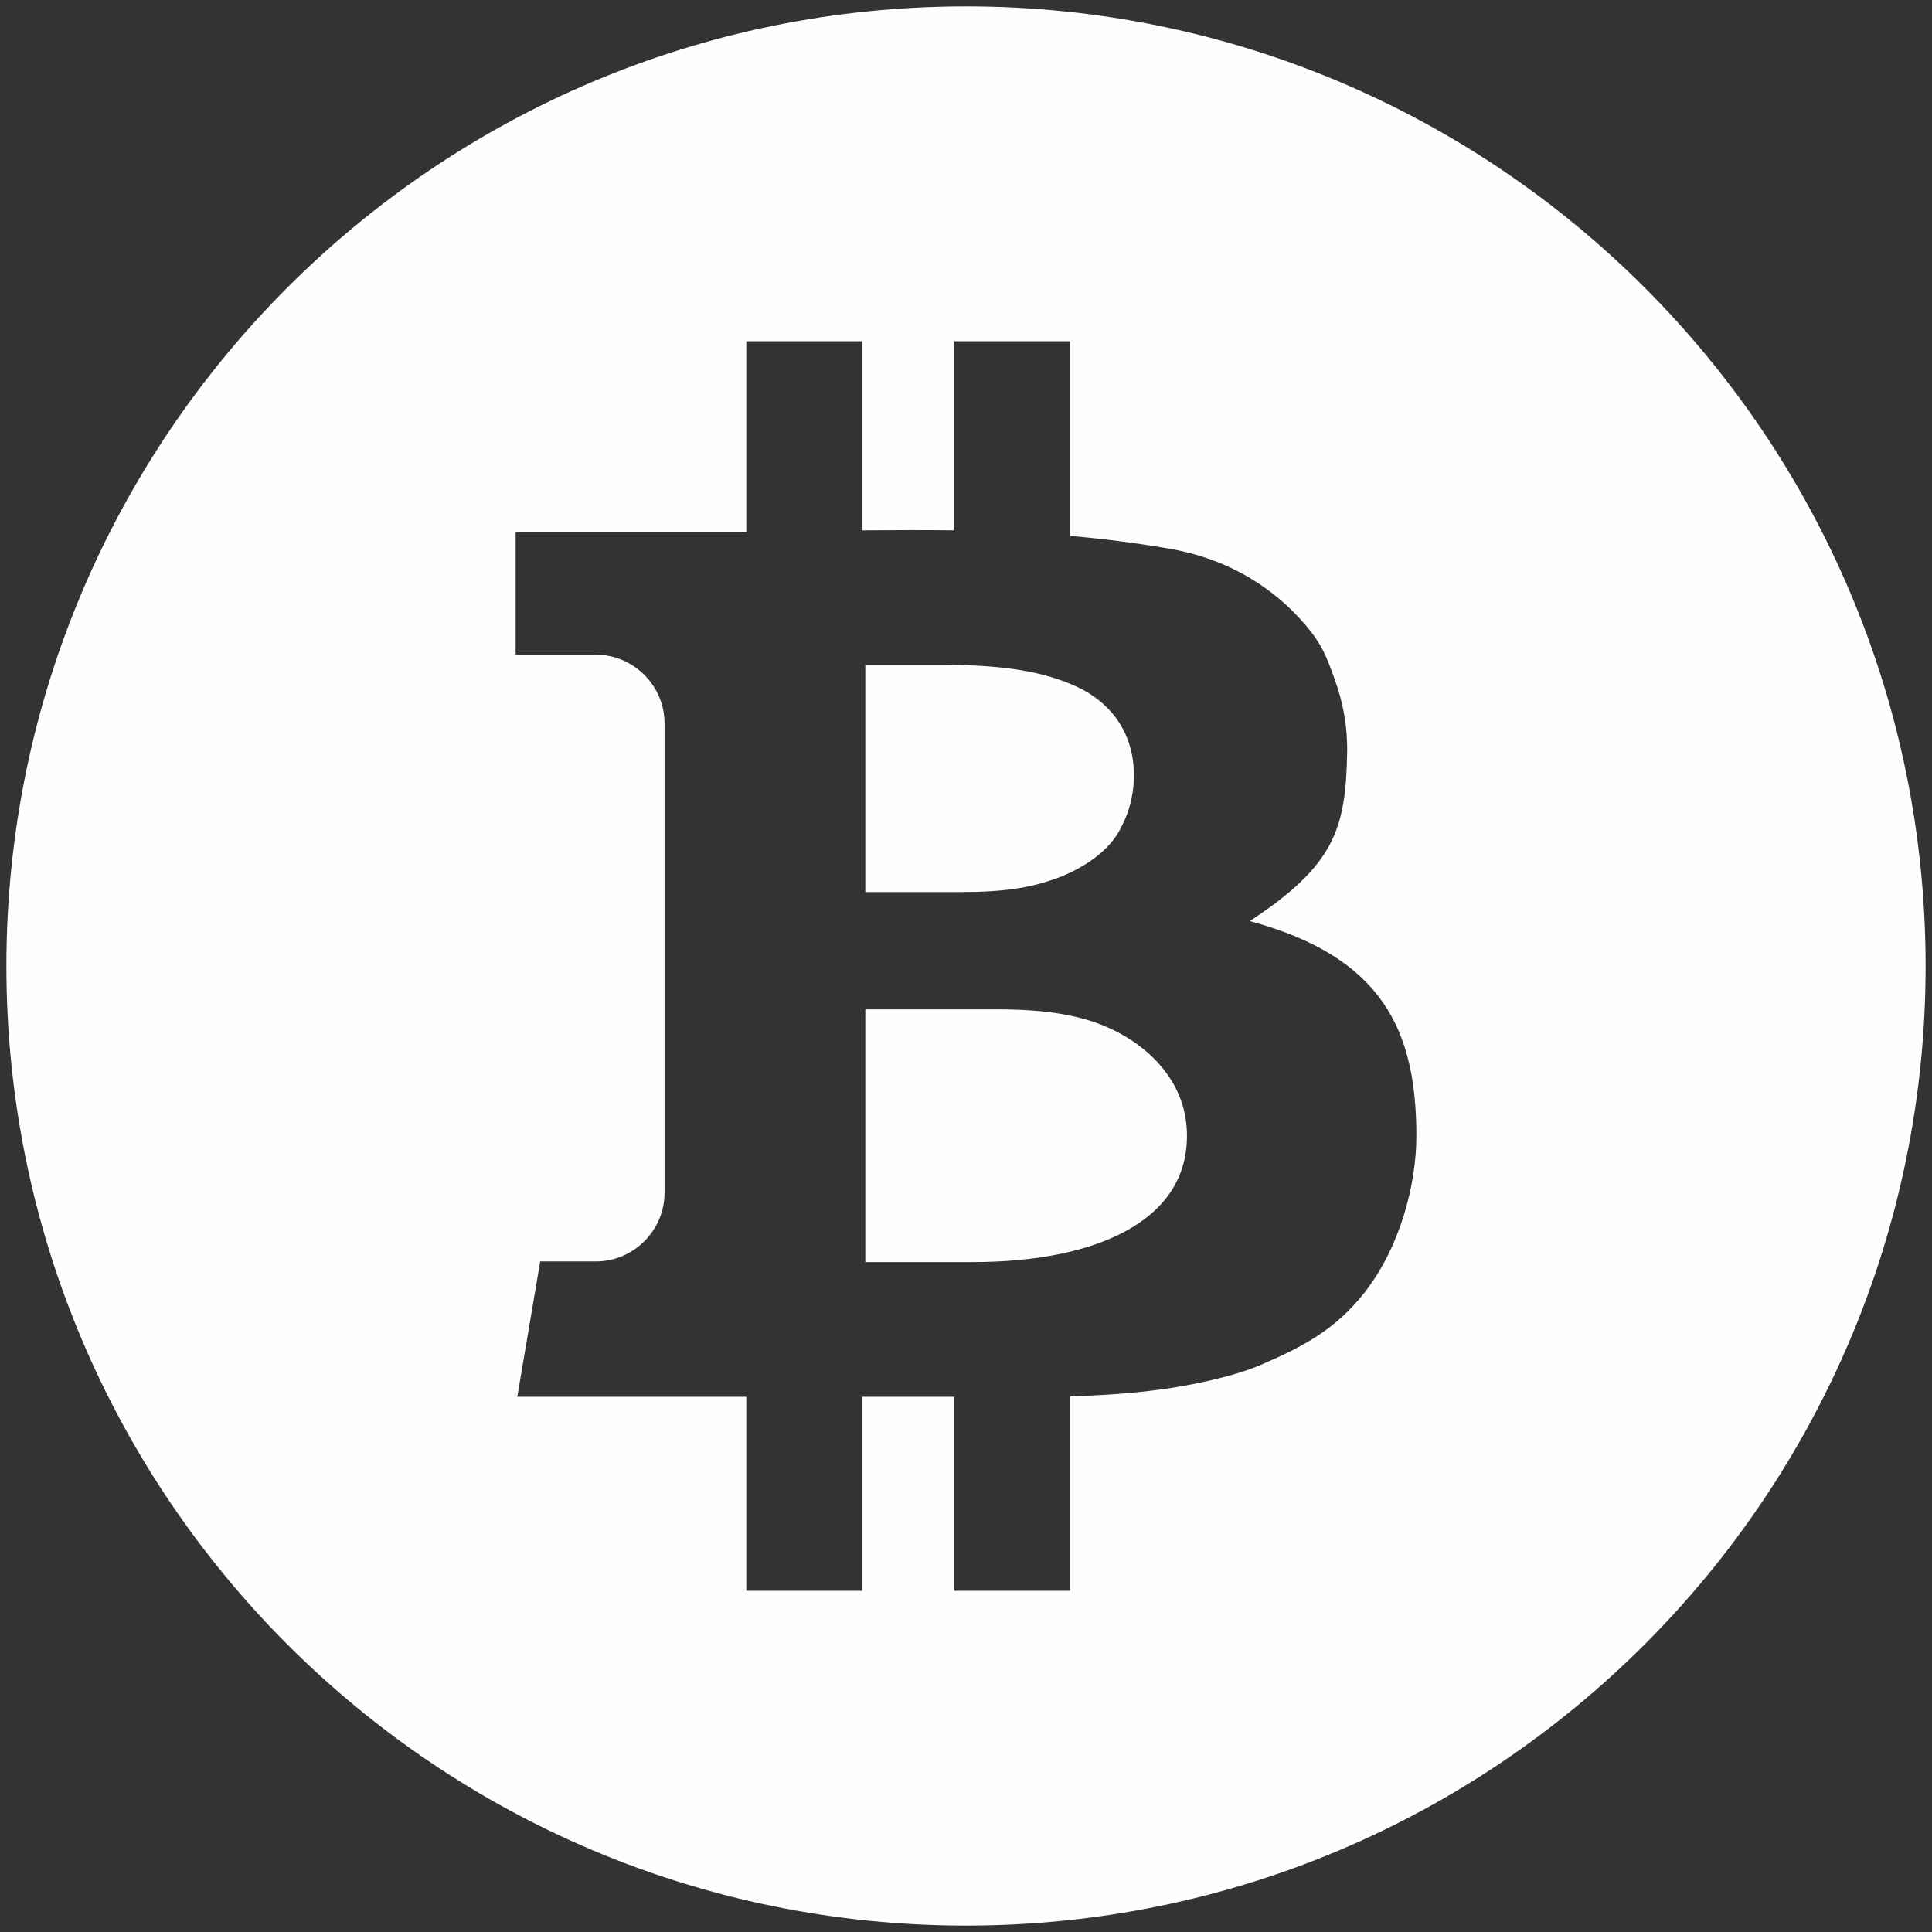 <?xml version="1.0" encoding="UTF-8"?>
<!DOCTYPE svg PUBLIC "-//W3C//DTD SVG 1.1//EN" "http://www.w3.org/Graphics/SVG/1.1/DTD/svg11.dtd">
<!-- Creator: CorelDRAW X8 -->
<svg xmlns="http://www.w3.org/2000/svg" xml:space="preserve" width="151mm" height="151mm" version="1.1" style="shape-rendering:geometricPrecision; text-rendering:geometricPrecision; image-rendering:optimizeQuality; fill-rule:evenodd; clip-rule:evenodd"
viewBox="0 0 15100 15100"
 xmlns:xlink="http://www.w3.org/1999/xlink">
 <rect x="0" y="0" width="15100" height="15100" fill="#333333" stroke="none"/>
 <defs>
  <style type="text/css">
   <![CDATA[
    .fil1 {fill:#FEFEFE}
    .fil0 {fill:#B2B3B3}
    .fil2 {fill:#B2B3B3;fill-rule:nonzero}
   ]]>
  </style>
 </defs>
 <g id="Слой_x0020_1">
  <path class="fil0" d="M-40033 55025c4142,0 7500,3358 7500,7500 0,4142 -3358,7500 -7500,7500 -4142,0 -7500,-3358 -7500,-7500 0,-4142 3358,-7500 7500,-7500zm-2576 4500l6499 0c835,0 1287,683 1005,1518l-1004 2963c-282,836 -1197,1519 -2032,1519l-6499 0c-35,0 -70,-1 -104,-4l458 -1496 6081 0 912 -2979 -6081 0 456 -1491c104,-20 207,-30 309,-30zm-2002 2271l3642 0 -433 1415 -3642 0 433 -1415z"/>
  <path class="fil0" d="M-19764 56721c4142,0 7500,3358 7500,7500 0,865 -147,1695 -416,2469 14,-42 28,-83 42,-125l-2241 0 0 -6260 -4859 4866 -4858 -4866 0 6260 -2294 0c14,42 28,83 42,125 -269,-773 -416,-1604 -416,-2469 0,-4142 3358,-7500 7500,-7500zm7066 10018c-14,40 -28,79 -43,119 15,-40 29,-79 43,-119zm-66 179c-13,34 -26,68 -40,102 14,-34 27,-68 40,-102zm-71 177c-12,29 -24,58 -36,86 12,-28 24,-57 36,-86zm-75 176c-11,23 -21,46 -32,69 11,-23 21,-46 32,-69zm-80 174c-9,17 -17,35 -26,53 9,-18 17,-36 26,-53zm-84 170c-7,13 -14,27 -21,40 7,-13 14,-27 21,-40zm-87 166c-5,10 -11,20 -16,30 5,-10 11,-20 16,-30zm-90 162c-4,7 -9,15 -13,23 4,-8 9,-16 13,-23zm-93 157c-1314,2171 -3697,3621 -6420,3621 -2722,0 -5106,-1450 -6420,-3621l0 1 1588 0 1536 0 0 -1536 0 -2543 3322 3322 3323 -3322 0 2543 0 1536 1536 0 1535 0 0 -1zm-12920 -135c-4,-7 -8,-14 -12,-22 4,8 8,15 12,22zm-87 -154c-5,-10 -10,-20 -15,-29 5,9 10,19 15,29zm-82 -156c-7,-13 -14,-26 -21,-40 7,14 14,27 21,40zm-79 -157c-8,-18 -17,-36 -25,-53 8,17 17,35 25,53zm-74 -157c-11,-24 -21,-47 -32,-70 11,23 21,46 32,70zm-70 -159c-13,-29 -25,-59 -37,-88 12,29 24,59 37,88zm-67 -160c-14,-35 -28,-70 -41,-105 13,35 27,70 41,105zm-63 -163c-16,-41 -31,-82 -45,-123 14,41 29,82 45,123z"/>
  <path class="fil1" d="M-343 53605c4142,0 7500,3358 7500,7500 0,4142 -3358,7500 -7500,7500 -4142,0 -7500,-3358 -7500,-7500 0,-4142 3358,-7500 7500,-7500zm-3166 8125l-265 1087 912 -336 -633 2396 982 0 0 1 5202 19 399 -1488 -3875 -14 491 -1857 1209 -445 265 -1086 -1185 436 826 -3130 -2316 0 -1076 4073 -936 344z"/>
  <path class="fil0" d="M17376 54579c4143,0 7500,3358 7500,7500 0,4142 -3357,7500 -7500,7500 -4142,0 -7500,-3358 -7500,-7500 0,-4142 3358,-7500 7500,-7500zm-2630 5740l0 -1796 1745 0 0 -1276 1641 0 0 1276 1914 0 0 1384 -306 412 0 0 -2699 3646 1091 0 2024 0 0 1797 -2024 0 0 1276 -1641 0 0 -1276 -1979 0 0 -1280 3092 -4163 -1113 0 -1745 0z"/>
  <path class="fil1" d="M7550 50c4142,0 7500,3358 7500,7500 0,4142 -3358,7500 -7500,7500 -4142,0 -7500,-3358 -7500,-7500 0,-4142 3358,-7500 7500,-7500zm-92 10867l-720 0 0 1516 -905 0 0 -1516 -1790 0 179 -1058 435 0c295,0 537,-242 537,-537l0 -3668c0,-295 -242,-537 -537,-537l-627 0 0 -959 1796 0 7 0 0 -1491 905 0 0 1478c245,-2 483,-3 720,0l0 -1478 905 0 0 1521c247,22 499,53 764,98 242,41 457,120 648,235 162,98 306,219 432,368 125,148 158,236 223,416 66,180 102,369 99,569 -9,613 -104,892 -761,1325 1032,279 1302,847 1302,1679 0,384 -129,872 -405,1224 -226,288 -477,422 -812,566 -209,89 -525,158 -797,194 -205,27 -437,45 -693,51l0 1520 -905 0 0 -1516zm346 -3028l-1041 0 0 1975 839 0c942,0 1675,-308 1675,-986 0,-348 -202,-599 -447,-756 -243,-155 -541,-233 -1026,-233zm-1041 -2693l0 1776 744 0c347,0 539,-34 728,-99 190,-66 407,-192 511,-375 75,-133 116,-278 116,-440 0,-347 -198,-577 -446,-691 -247,-113 -549,-171 -1054,-171l-599 0z"/>
  <path class="fil0" d="M74507 54763c4142,0 7500,3358 7500,7500 0,4142 -3358,7500 -7500,7500 -4142,0 -7500,-3358 -7500,-7500 0,-4142 3358,-7500 7500,-7500zm-3082 8176l3082 1820 3081 -1820 -3081 4331 -3082 -4331zm0 -582l3082 1818 3081 -1818 -3081 -5101 -3082 5101z"/>
  <polygon class="fil2" points="74557,56423 74557,67738 74457,67738 74457,56423 "/>
  <polygon class="fil2" points="71405,62311 74507,60918 77609,62311 77568,62402 74507,61027 71446,62402 "/>
  <path class="fil0" d="M37089 54763c4142,0 7500,3358 7500,7500 0,4142 -3358,7500 -7500,7500 -4142,0 -7500,-3358 -7500,-7500 0,-4142 3358,-7500 7500,-7500zm281 7832l-4092 0 813 1145 3279 0 0 2 786 0 979 2374 1729 0 -1070 -2374 135 0 817 -1148 -1470 0 -342 -759 2352 0 818 -1148 -3688 0 -1418 -3145 -740 1597 -672 1448 1344 0 56 100 -1446 0 -3618 0 808 1138 4640 0 0 10 312 759 -312 0 0 1zm-2668 -100l1545 0 235 -570 -1516 0 -264 570zm990 1345l-1613 0 -1055 2276 1730 0 938 -2276z"/>
 </g>
</svg>

